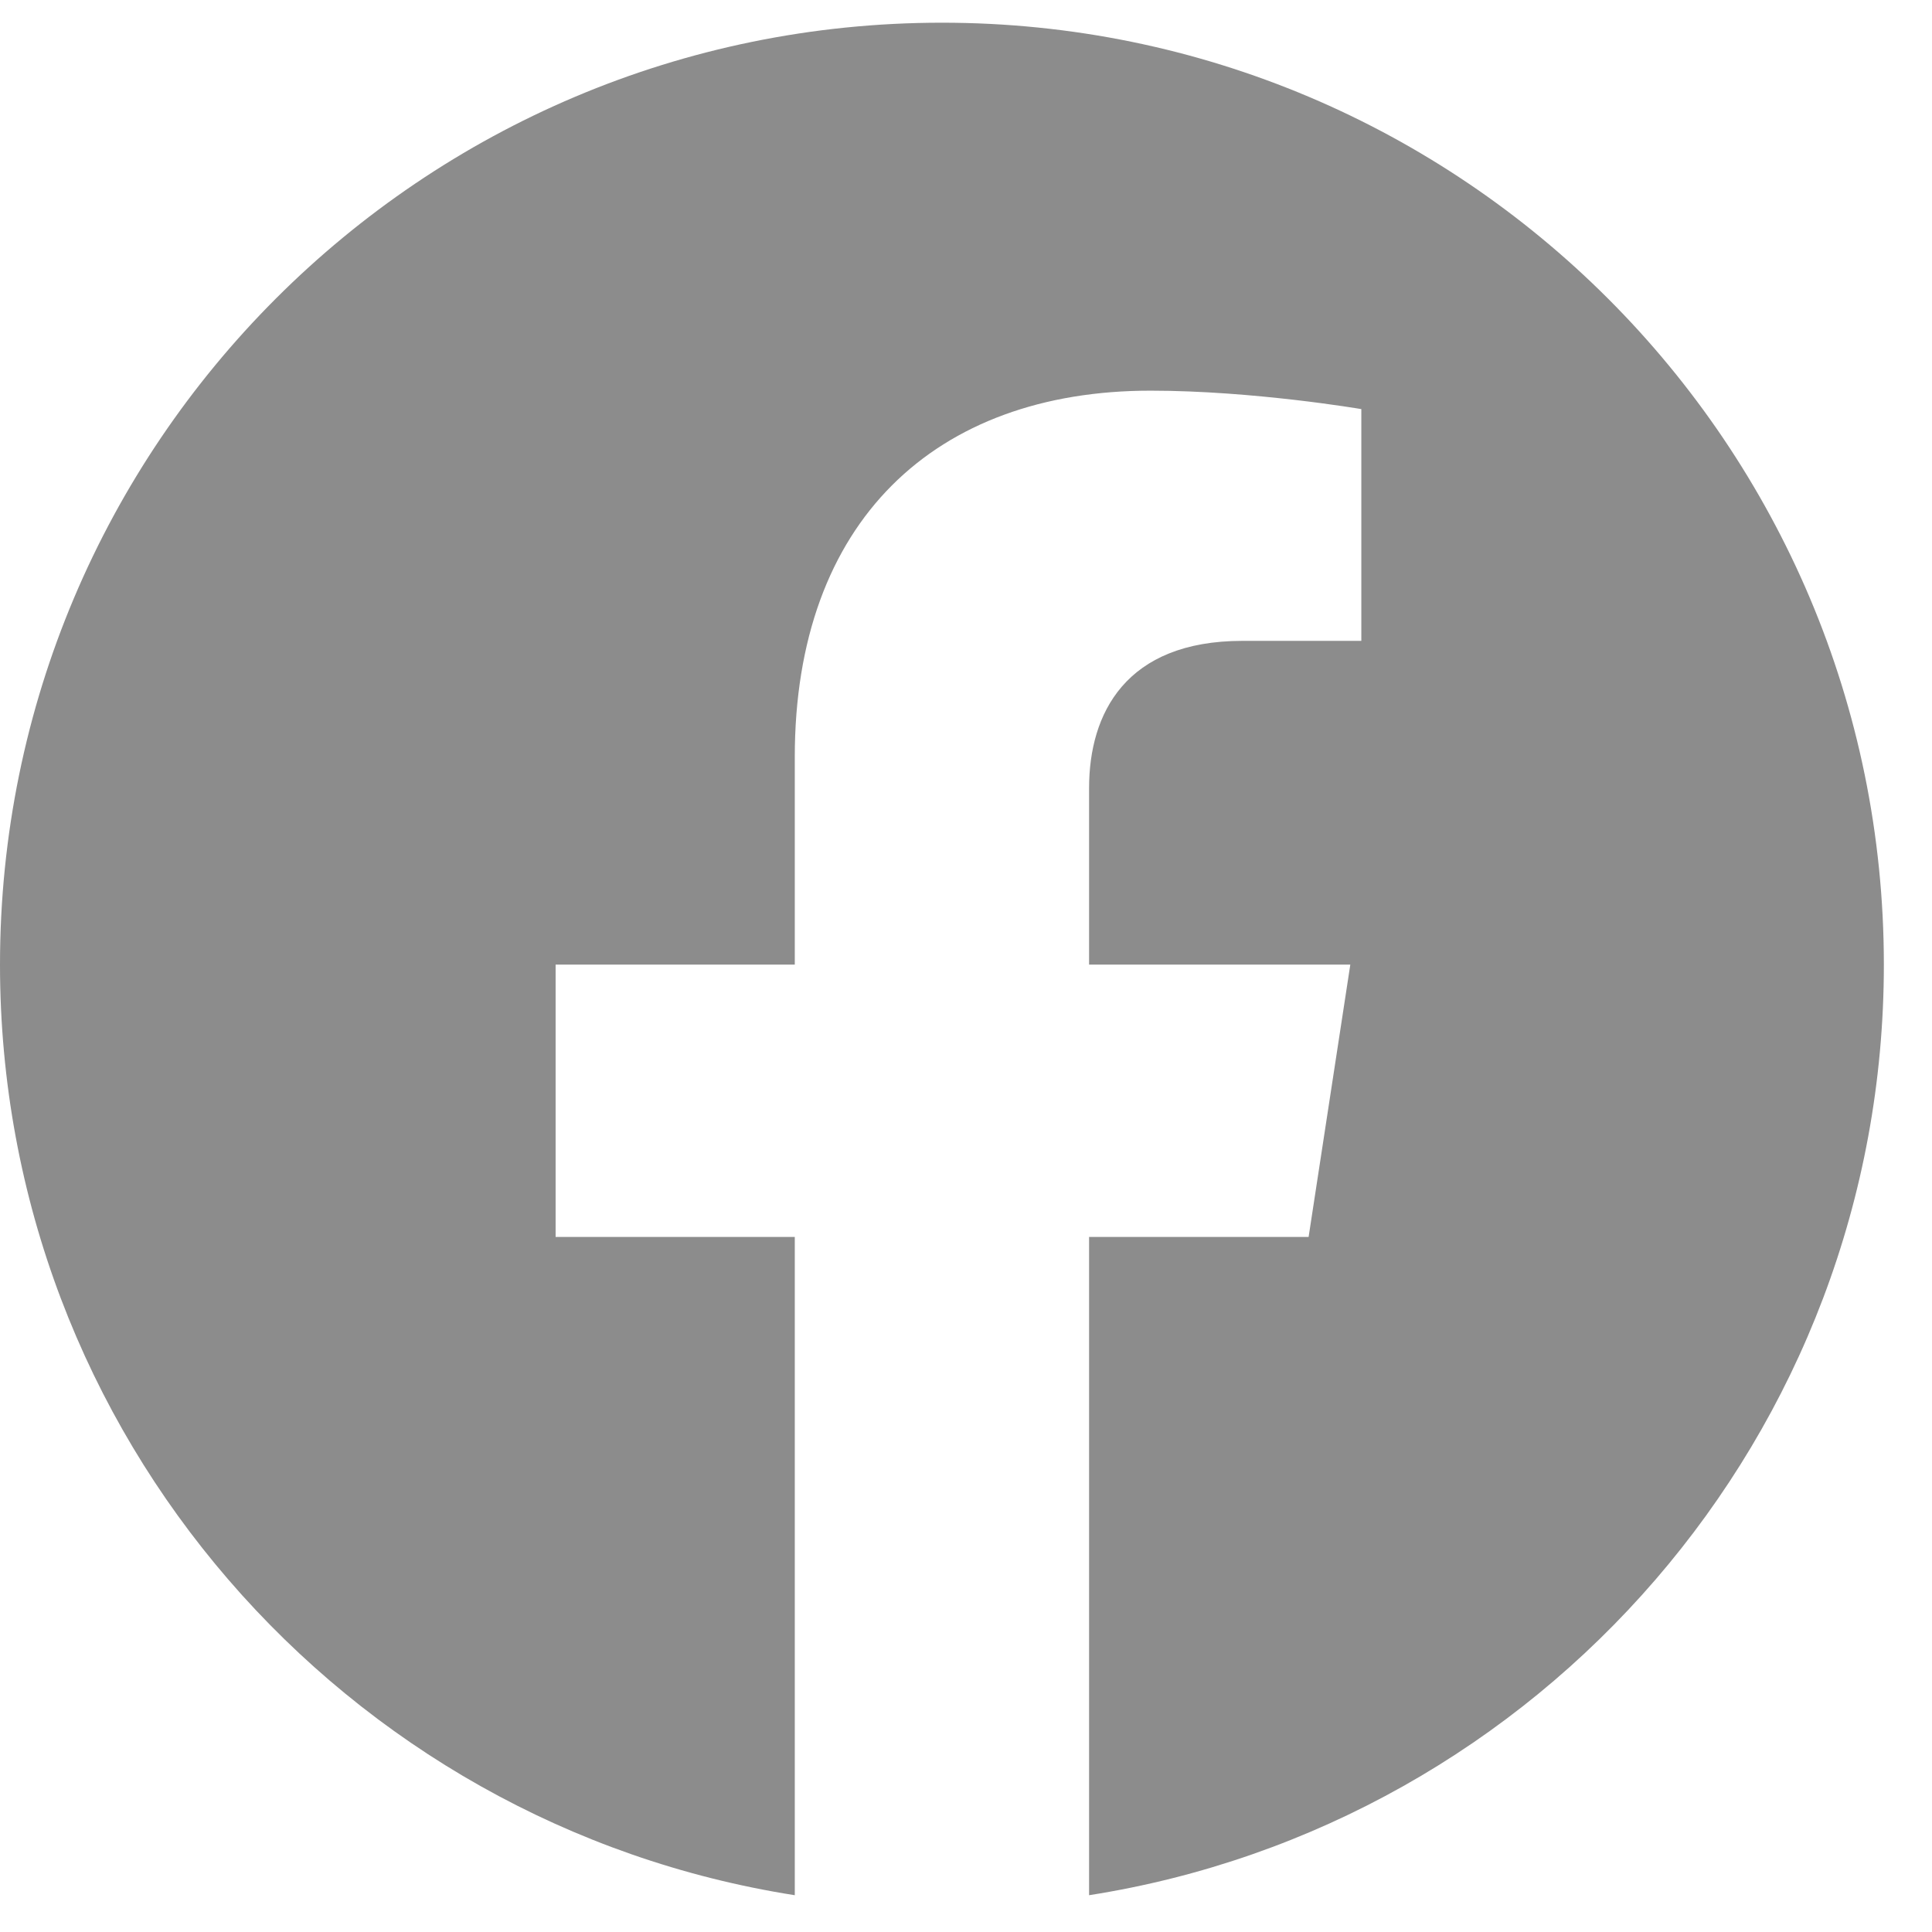 <?xml version="1.0" encoding="utf-8"?>
<svg xmlns="http://www.w3.org/2000/svg" fill="none" height="100%" overflow="visible" preserveAspectRatio="none" style="display: block;" viewBox="0 0 24 24" width="100%">
<g clip-path="url(#clip0_0_4822)" id="Social link 3">
<g id="Group">
<path d="M23.402 11.983C23.402 5.52 18.164 0.282 11.701 0.282C5.238 0.282 0 5.52 0 11.983C0 17.825 4.278 22.665 9.873 23.543V15.366H6.902V11.983H9.873V9.405C9.873 6.473 11.619 4.853 14.292 4.853C15.572 4.853 16.911 5.082 16.911 5.082V7.961H15.435C13.982 7.961 13.529 8.864 13.529 9.789V11.983H16.774L16.256 15.366H13.529V23.543C19.124 22.665 23.402 17.825 23.402 11.983Z" fill="#8C8C8C" id="Vector"/>
</g>
</g>
<defs>
<clipPath id="clip0_0_4822">
<rect fill="white" height="24" width="24"/>
</clipPath>
</defs>
</svg>